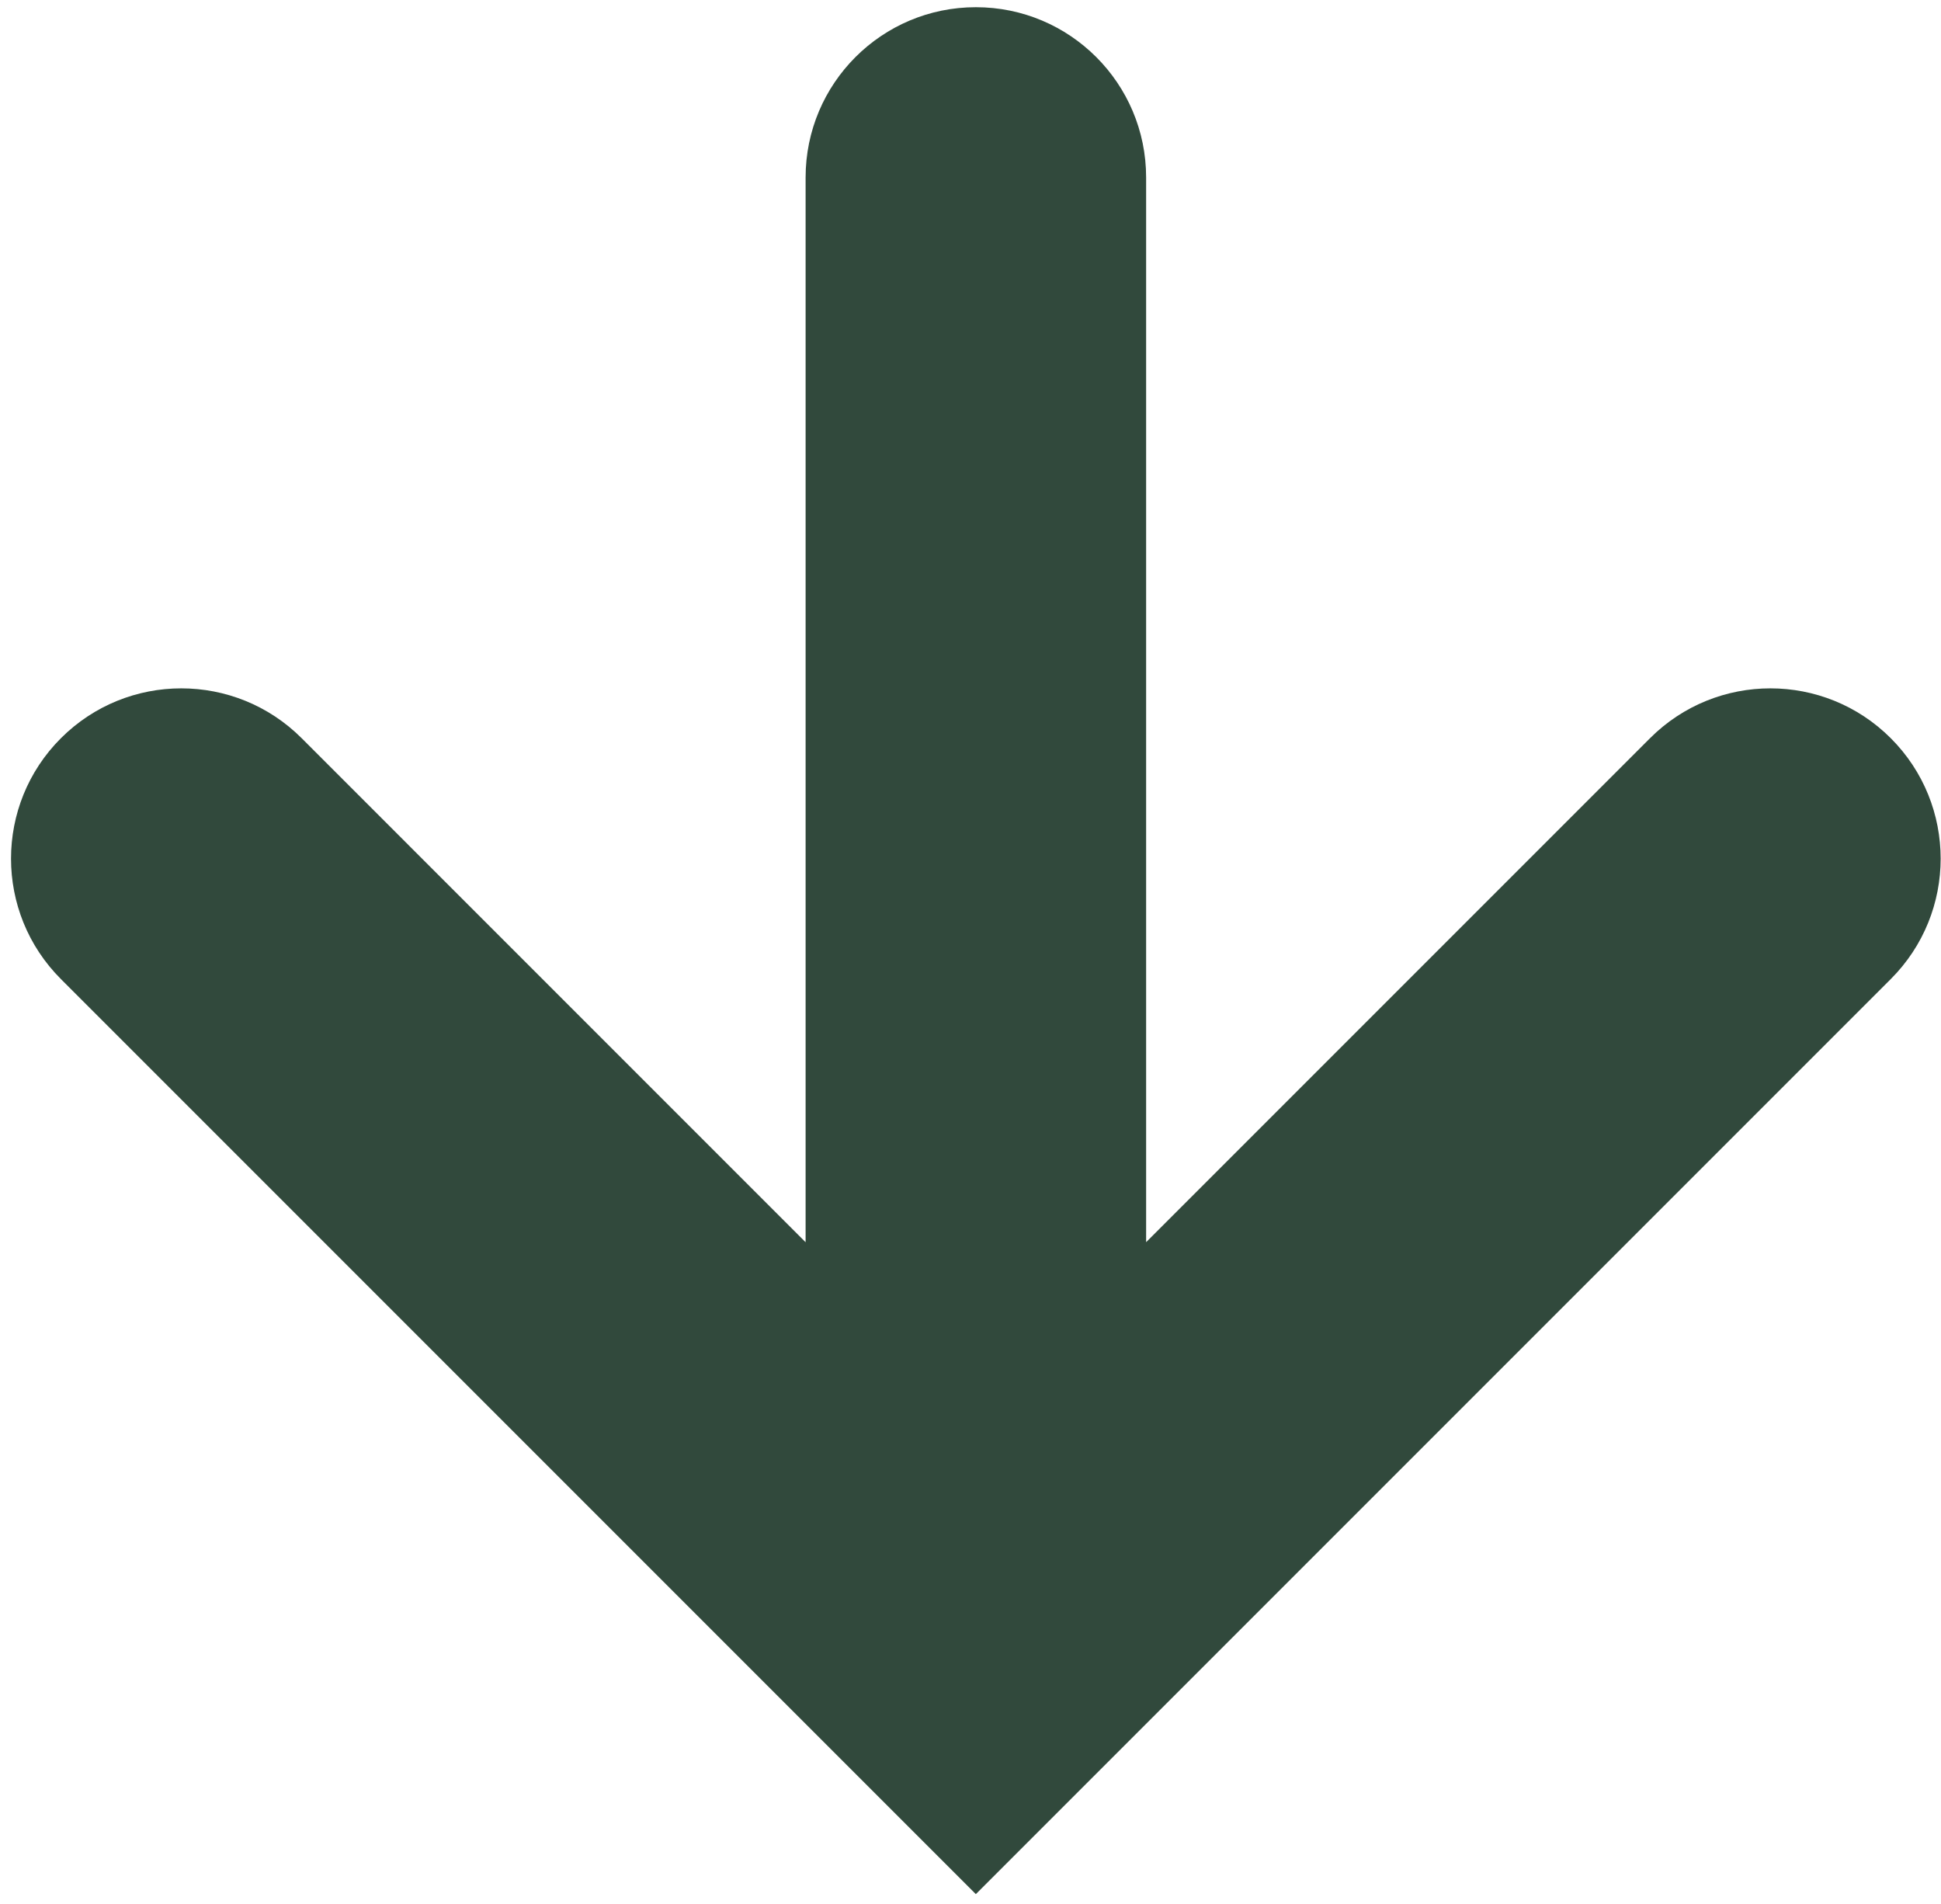 <svg width="156" height="153" viewBox="0 0 156 153" fill="none" xmlns="http://www.w3.org/2000/svg">
<path fill-rule="evenodd" clip-rule="evenodd" d="M4.894 78.676L78.429 152.211L151.965 78.676C157.308 73.332 157.308 64.668 151.965 59.324C146.621 53.98 137.956 53.98 132.612 59.324L92.115 99.821L92.115 14.263C92.115 6.705 85.989 0.579 78.431 0.579C70.874 0.579 64.747 6.705 64.747 14.263L64.747 99.825L24.247 59.324C18.903 53.98 10.238 53.98 4.894 59.324C-0.45 64.668 -0.45 73.332 4.894 78.676Z" fill="#31493C"/>
</svg>
